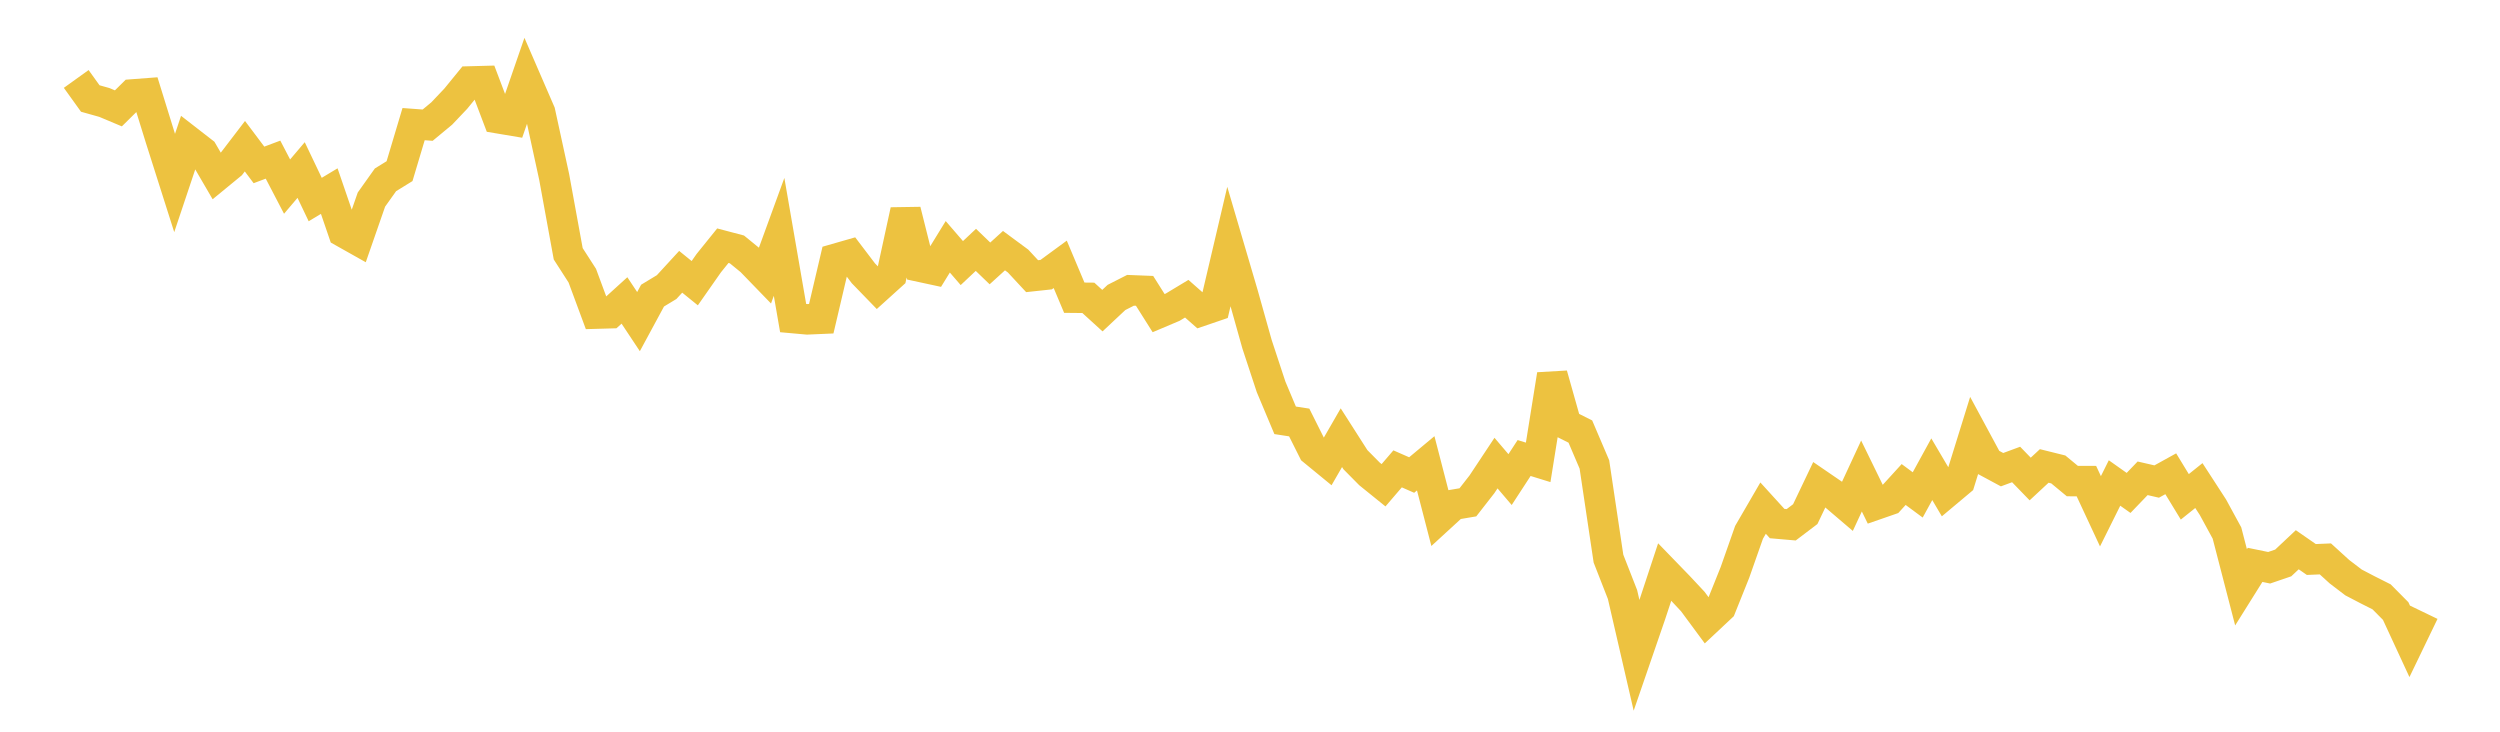 <svg width="164" height="48" xmlns="http://www.w3.org/2000/svg" xmlns:xlink="http://www.w3.org/1999/xlink"><path fill="none" stroke="rgb(237,194,64)" stroke-width="2" d="M5,5.179L5.922,6.462L6.844,6.721L7.766,7.109L8.689,6.197L9.611,6.127L10.533,9.103L11.455,12.005L12.377,9.253L13.299,9.969L14.222,11.553L15.144,10.796L16.066,9.591L16.988,10.818L17.91,10.472L18.832,12.241L19.754,11.154L20.677,13.09L21.599,12.536L22.521,15.226L23.443,15.745L24.365,13.093L25.287,11.797L26.21,11.227L27.132,8.143L28.054,8.211L28.976,7.447L29.898,6.475L30.82,5.345L31.743,5.32L32.665,7.754L33.587,7.909L34.509,5.239L35.431,7.366L36.353,11.604L37.275,16.649L38.198,18.083L39.12,20.572L40.042,20.546L40.964,19.709L41.886,21.098L42.808,19.392L43.731,18.833L44.653,17.829L45.575,18.577L46.497,17.26L47.419,16.117L48.341,16.361L49.263,17.114L50.186,18.067L51.108,15.539L52.03,20.866L52.952,20.949L53.874,20.909L54.796,16.984L55.719,16.719L56.641,17.932L57.563,18.883L58.485,18.05L59.407,13.809L60.329,17.492L61.251,17.691L62.174,16.19L63.096,17.258L64.018,16.391L64.94,17.28L65.862,16.442L66.784,17.123L67.707,18.116L68.629,18.017L69.551,17.341L70.473,19.529L71.395,19.538L72.317,20.378L73.24,19.513L74.162,19.044L75.084,19.08L76.006,20.541L76.928,20.151L77.85,19.595L78.772,20.407L79.695,20.092L80.617,16.167L81.539,19.3L82.461,22.581L83.383,25.378L84.305,27.573L85.228,27.715L86.15,29.556L87.072,30.312L87.994,28.713L88.916,30.156L89.838,31.088L90.76,31.833L91.683,30.757L92.605,31.162L93.527,30.393L94.449,33.955L95.371,33.109L96.293,32.953L97.216,31.77L98.138,30.379L99.06,31.461L99.982,30.046L100.904,30.331L101.826,24.577L102.749,27.848L103.671,28.31L104.593,30.469L105.515,36.644L106.437,39.001L107.359,42.997L108.281,40.319L109.204,37.523L110.126,38.475L111.048,39.461L111.97,40.709L112.892,39.845L113.814,37.546L114.737,34.921L115.659,33.333L116.581,34.346L117.503,34.426L118.425,33.727L119.347,31.795L120.269,32.426L121.192,33.213L122.114,31.226L123.036,33.115L123.958,32.795L124.88,31.784L125.802,32.466L126.725,30.782L127.647,32.346L128.569,31.573L129.491,28.605L130.413,30.314L131.335,30.811L132.257,30.47L133.18,31.423L134.102,30.566L135.024,30.795L135.946,31.558L136.868,31.561L137.79,33.54L138.713,31.684L139.635,32.336L140.557,31.376L141.479,31.589L142.401,31.079L143.323,32.593L144.246,31.853L145.168,33.274L146.09,34.967L147.012,38.528L147.934,37.055L148.856,37.245L149.778,36.93L150.701,36.063L151.623,36.703L152.545,36.664L153.467,37.503L154.389,38.207L155.311,38.689L156.234,39.154L157.156,40.084L158.078,42.076L159,40.165"></path></svg>